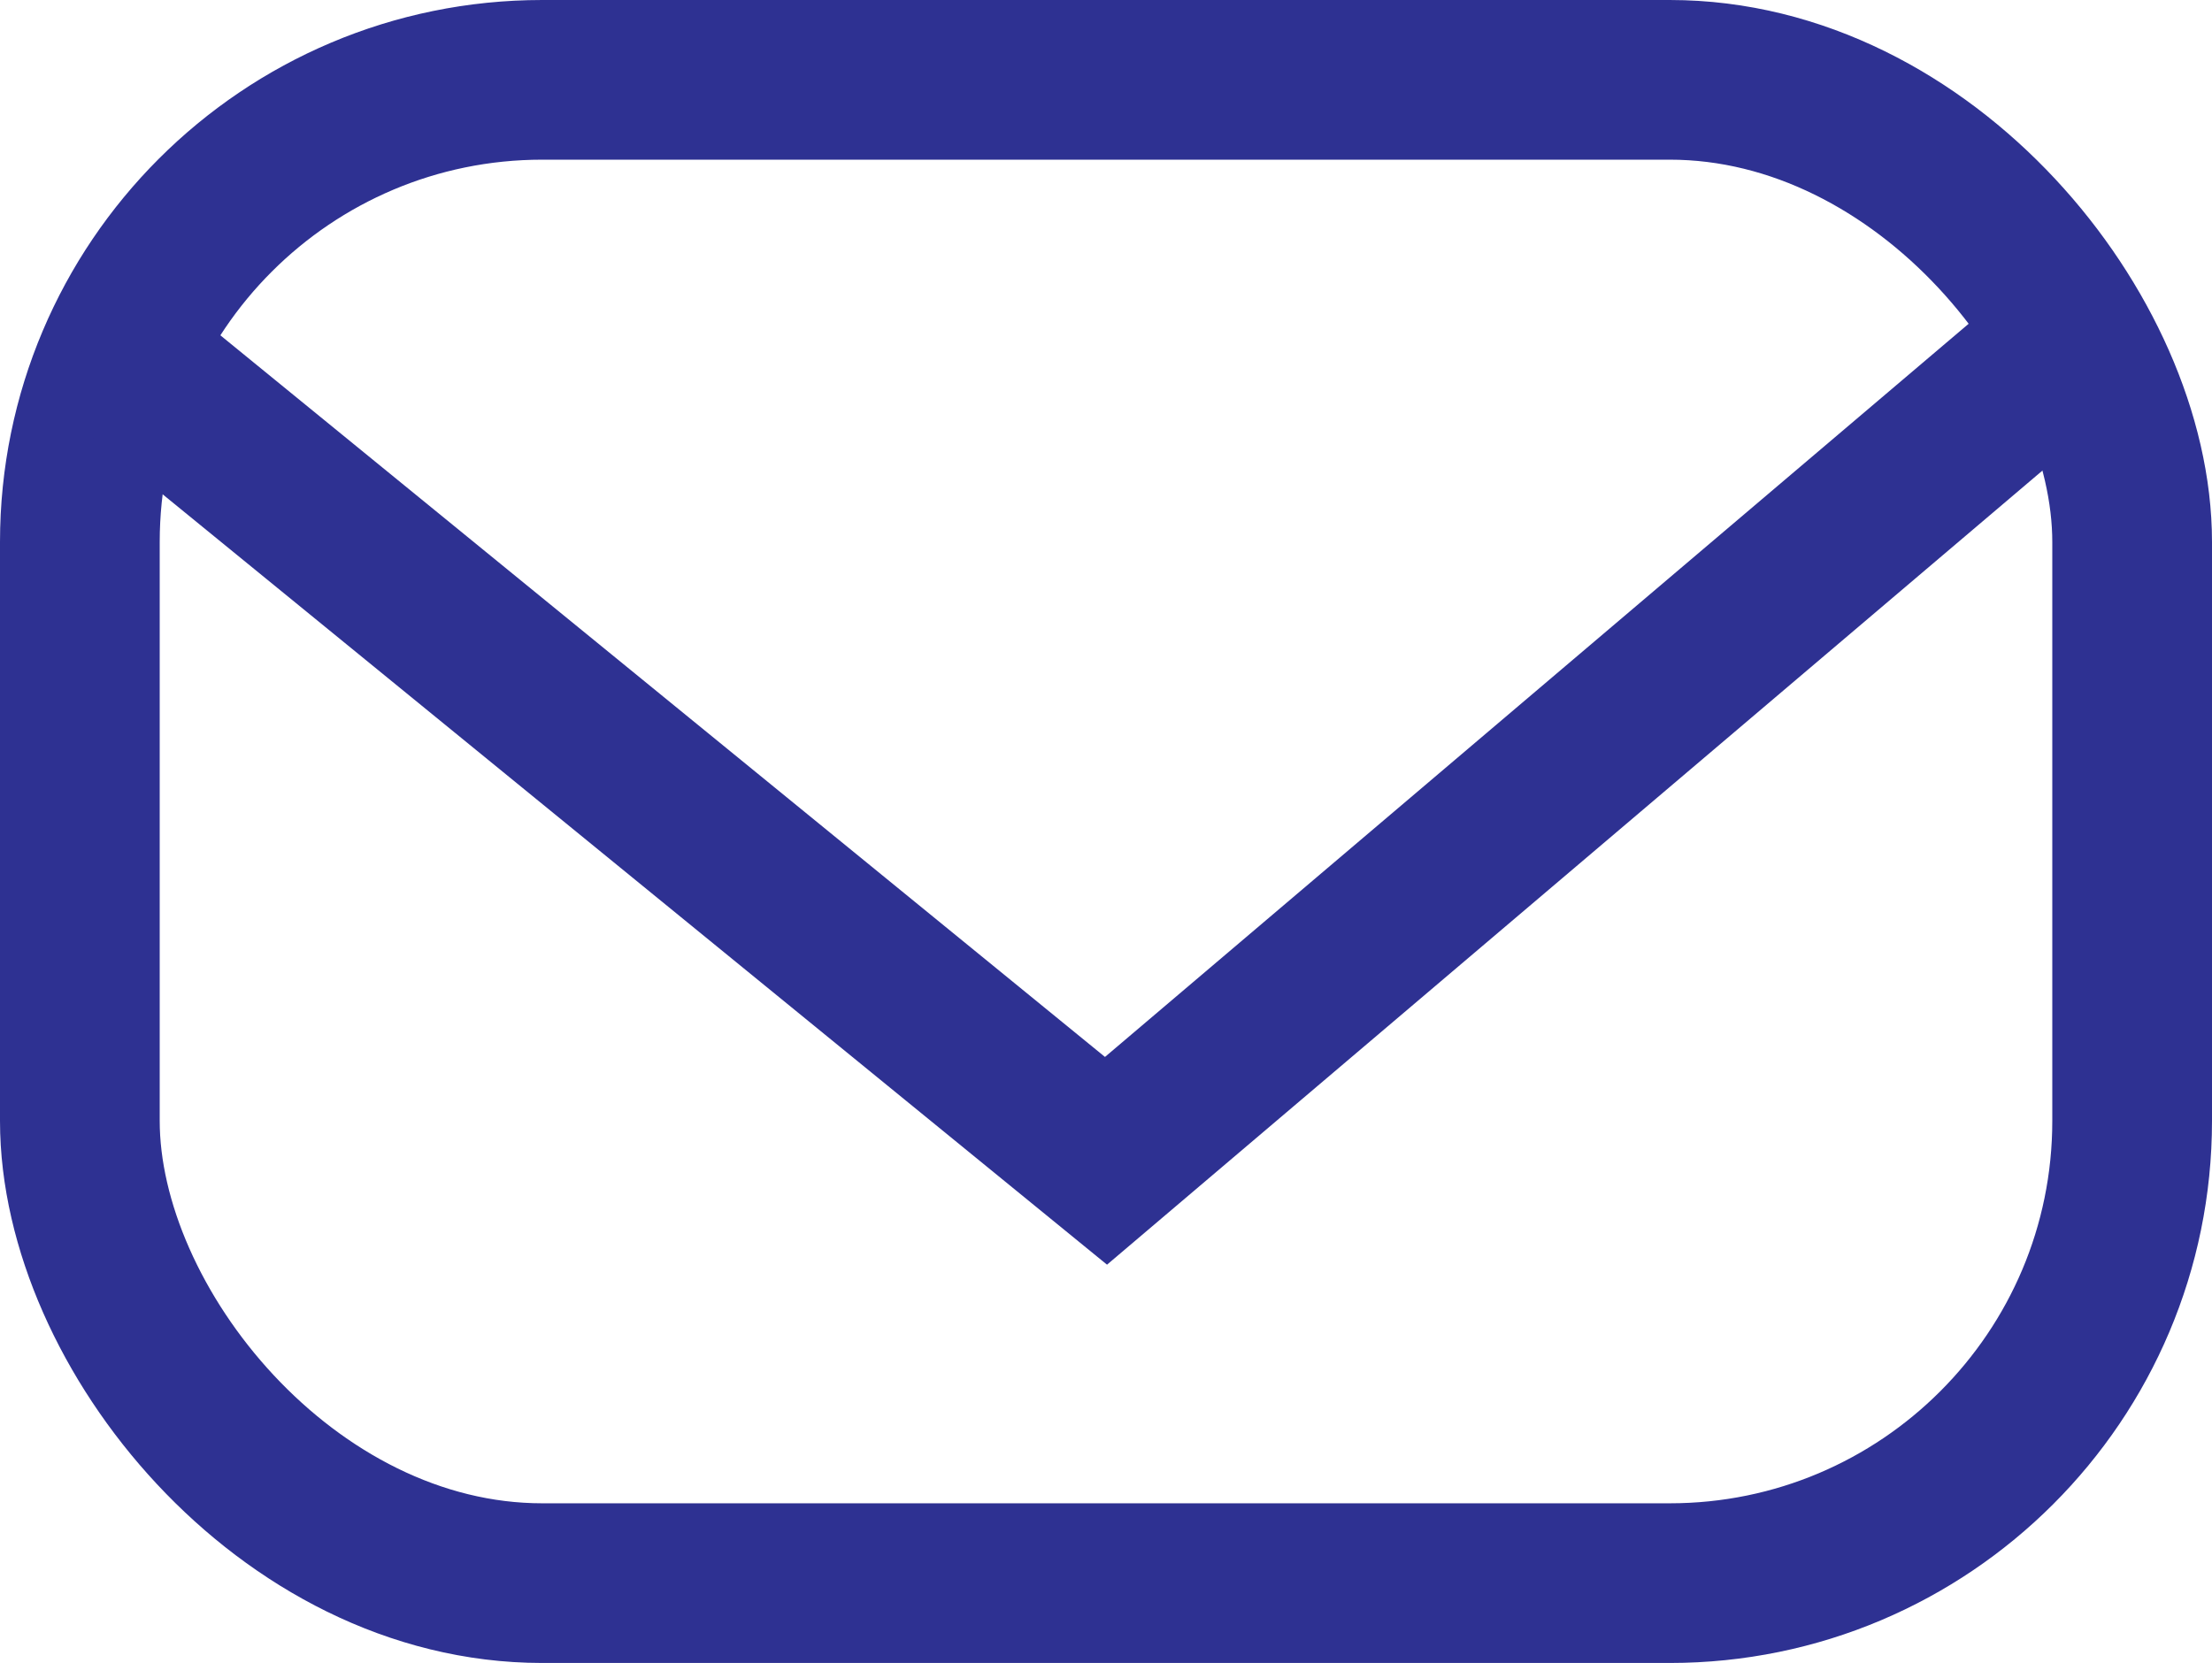 <?xml version="1.0" encoding="UTF-8"?><svg id="_レイヤー_2" xmlns="http://www.w3.org/2000/svg" width="27.7" height="20.83" viewBox="0 0 27.7 20.83"><g id="_レイヤー_1-2"><rect x="1" y="1" width="25.7" height="18.83" rx="5.79" ry="5.79" fill="none" stroke="#2e3192" stroke-miterlimit="10" stroke-width="2"/><polyline points="1.19 4.21 13.85 14.54 26.51 3.79" fill="none" stroke="#2e3192" stroke-miterlimit="10" stroke-width="2"/></g></svg>